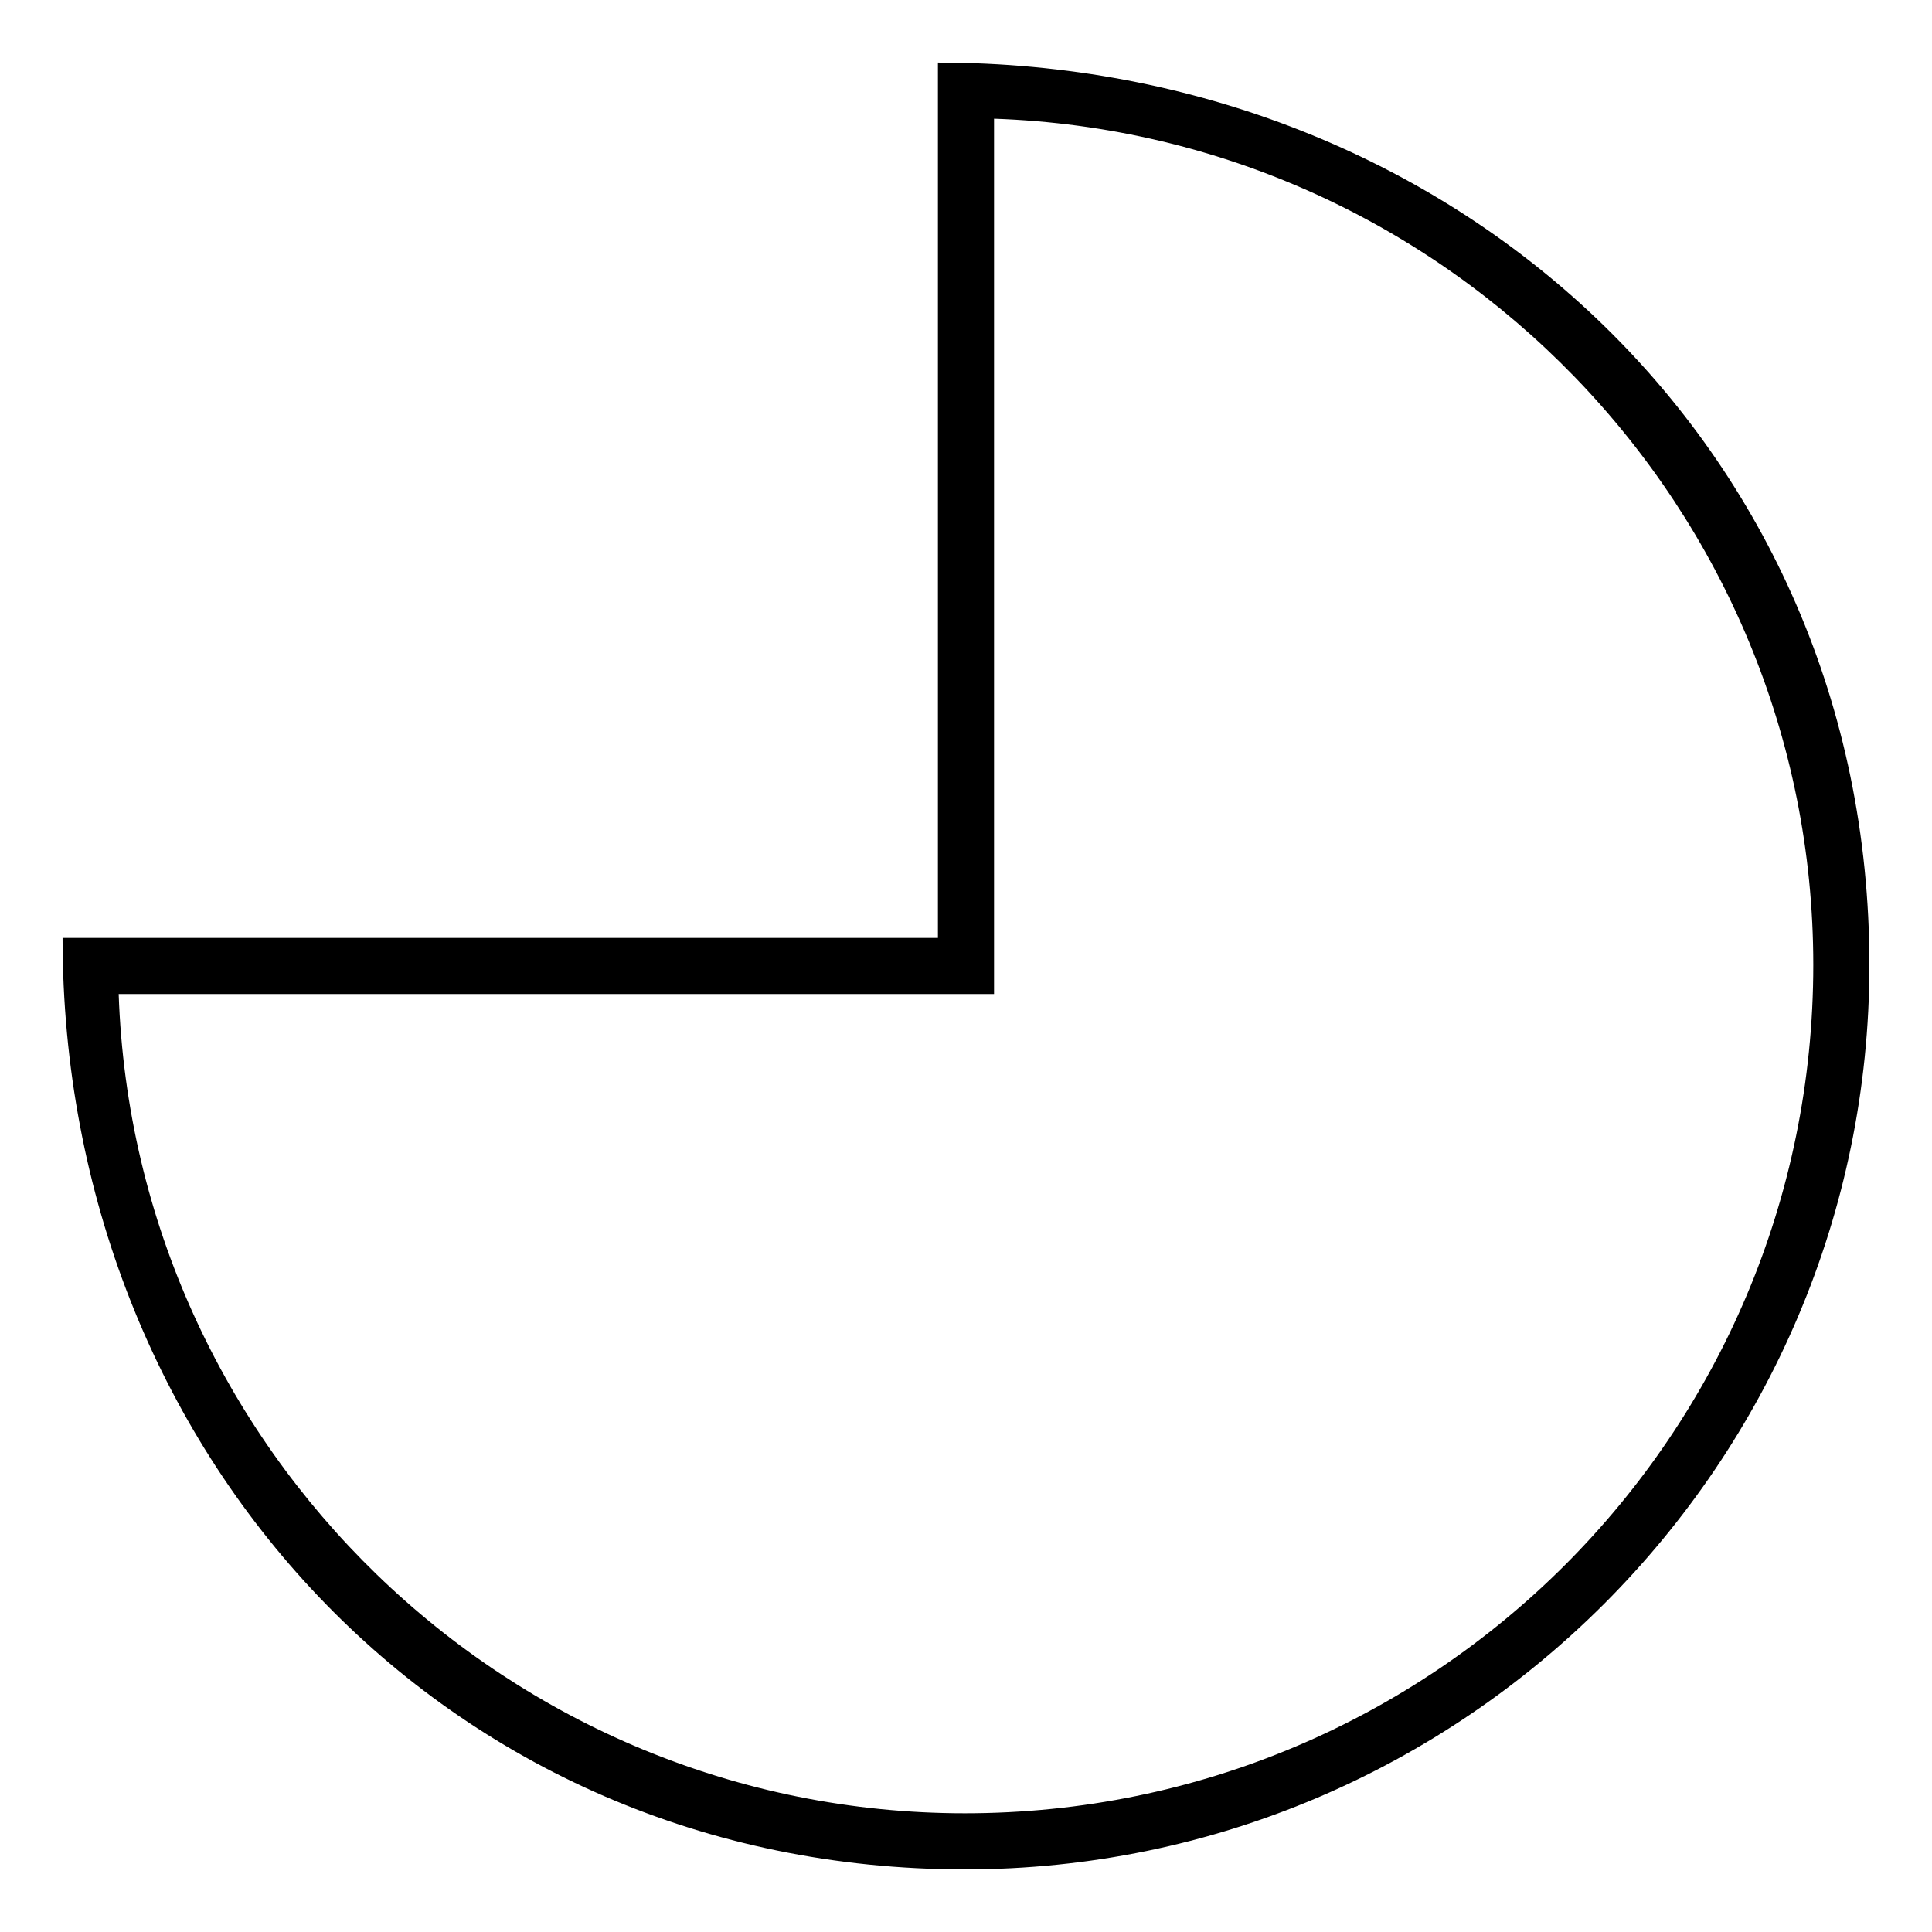 <?xml version="1.0" encoding="UTF-8"?>
<!-- Uploaded to: SVG Repo, www.svgrepo.com, Generator: SVG Repo Mixer Tools -->
<svg fill="#000000" width="800px" height="800px" version="1.1" viewBox="144 144 512 512" xmlns="http://www.w3.org/2000/svg">
 <path d="m392.56 392.56v-231.98c136.21 0 246.85 101.12 246.85 239.12 0 132.05-107.66 239.71-239.71 239.71-138 0-239.12-110.64-239.12-246.85h231.98zm14.871-217.11v231.98h-231.98c4.164 120.75 103.5 217.11 224.25 217.11 124.32 0 224.84-100.52 224.84-224.84 0-120.75-96.359-220.08-217.11-224.25z"/>
</svg>